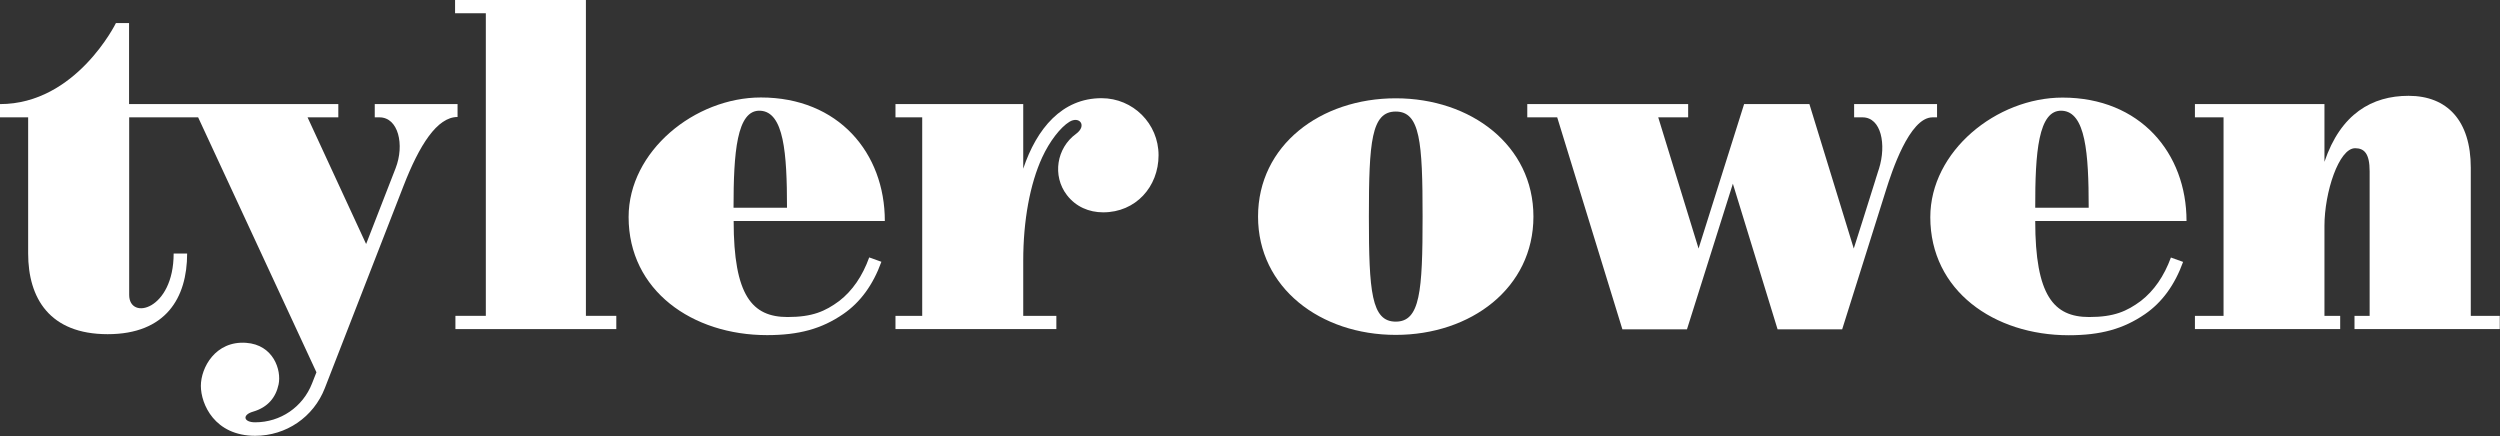 <?xml version="1.0" encoding="utf-8"?>
<!-- Generator: Adobe Illustrator 28.3.0, SVG Export Plug-In . SVG Version: 6.00 Build 0)  -->
<svg version="1.1" id="Layer_1" xmlns="http://www.w3.org/2000/svg" xmlns:xlink="http://www.w3.org/1999/xlink" x="0px" y="0px"
	 viewBox="0 0 211.34 36.86" style="enable-background:new 0 0 211.34 36.86;" xml:space="preserve">
<rect x="0" y="0" width="211.34" height="36.86" fill="#333333" stroke="none"/>
<style type="text/css">
	.st0{fill:#FFFFFF;}
</style>
<g>
	<g>
		<path class="st0" d="M180.98,25.44c-1.19,0.88-2.27,1.36-4.37,1.36c-2.99,0-4.56-1.8-4.56-8.12h12.79
			c0-5.74-3.92-10.43-10.48-10.43c-5.58,0-11.18,4.53-11.18,10.11c0,6.21,5.39,9.98,11.7,9.98l0,0l0,0l0,0l0,0
			c2.7,0,4.62-0.53,6.44-1.78c1.45-0.99,2.53-2.48,3.23-4.42l-1.03-0.37C182.94,23.35,182.09,24.58,180.98,25.44z M174.31,9.36
			c2,0.1,2.26,3.58,2.26,8.2h-4.52C172.04,12.94,172.3,9.26,174.31,9.36z"/>
		<path class="st0" d="M117.99,8.31c-6.36,0-11.64,3.97-11.64,10c0,6.02,5.28,10,11.64,10s11.64-3.97,11.64-10
			C129.63,12.29,124.35,8.31,117.99,8.31z M117.99,27.19c-2.06,0-2.27-2.55-2.27-8.88s0.21-8.88,2.27-8.88
			c2.06,0,2.27,2.55,2.27,8.88C120.26,24.64,120.05,27.19,117.99,27.19z"/>
		<path class="st0" d="M156.74,9.92h0.72c1.58,0.01,2.02,2.31,1.38,4.35c-0.02,0.08-0.05,0.16-0.08,0.24l-0.09,0.29
			c-0.03,0.09-0.06,0.18-0.09,0.28l-0.05,0.17c-0.6,1.91-1.5,4.78-1.82,5.76L152.96,8.8h-4.35h-1.17l-3.85,12.21l-3.41-11.09h2.53
			V8.8h-13.6v1.12h2.53l5.51,17.92h5.46l3.88-12.31l3.78,12.31h5.46l3.72-11.82l0,0c0.45-1.42,1.95-6.09,3.91-6.1h0.39V8.8h-7.01
			L156.74,9.92L156.74,9.92z"/>
		<path class="st0" d="M208.87,26.7V14.18c0-3.98-1.99-6.08-5.26-6.08c-3.09,0-5.74,1.52-7.11,5.58V9.92V8.8h-10.95v1.12h2.42V26.7
			h-2.42v1.12h12.28V26.7h-1.33v-7.6c0-2.85,1.22-6.57,2.59-6.57c0.77,0,1.23,0.44,1.23,1.95V26.7h-1.28v1.12h12.28V26.7H208.87z"/>
	</g>
	<g>
		<path class="st0" d="M93.26,17.95c2.75,0,4.68-2.16,4.68-4.83s-2.16-4.82-4.82-4.82c-3.34,0-5.48,2.56-6.62,5.96V8.8H75.7v1.12
			h2.26V26.7H75.7v1.12h13.6V26.7H86.5v-4.66c0-3.39,0.57-6.49,1.6-8.73c0.63-1.37,1.55-2.55,2.3-3.01
			c0.84-0.52,1.53,0.31,0.56,1.02c-1.64,1.19-2.02,3.54-0.77,5.17C90.95,17.48,92.06,17.95,93.26,17.95z"/>
		<polygon class="st0" points="49.53,1.12 49.53,0 38.47,0 38.47,1.12 41.07,1.12 41.07,26.7 38.5,26.7 38.5,27.82 52.1,27.82 
			52.1,26.7 49.53,26.7 		"/>
		<path class="st0" d="M64.32,8.24c-5.58,0-11.18,4.53-11.18,10.11c0,6.21,5.39,9.98,11.7,9.98l0,0l0,0c2.7,0,4.62-0.53,6.44-1.78
			c1.45-0.99,2.53-2.48,3.23-4.42l-1.03-0.37c-0.57,1.58-1.42,2.82-2.53,3.68c-1.19,0.88-2.27,1.36-4.37,1.36
			c-2.99,0-4.56-1.8-4.56-8.12H74.8C74.8,12.93,70.88,8.24,64.32,8.24z M62.01,17.56c0-4.62,0.26-8.3,2.26-8.2
			c2,0.1,2.26,3.58,2.26,8.2H62.01z"/>
		<path class="st0" d="M31.68,8.8v1.12h0.4c1.59,0,2.14,2.31,1.36,4.31c-0.78,2-2.49,6.4-2.49,6.4L26,9.92h2.6V8.8H10.91V1.95H9.8
			c0,0-3.36,6.85-9.8,6.85v1.12h2.38v11.51c0,3.77,1.81,6.82,6.72,6.82s6.72-3.06,6.72-6.82h-1.14c0,4.78-3.76,5.69-3.76,3.5V9.92
			h5.83l10,21.55l-0.37,0.94c-0.78,2-2.67,3.29-4.81,3.29c-0.99,0-1.12-0.63-0.18-0.9c1.27-0.37,1.93-1.22,2.16-2.3
			c0.26-1.22-0.44-3.36-2.75-3.52c-2.59-0.18-3.82,2.1-3.82,3.64c0,1.54,1.16,4.22,4.59,4.22c2.62,0,4.94-1.58,5.89-4.03l6.65-17.09
			l0,0c1.34-3.45,2.84-5.83,4.57-5.83V8.8L31.68,8.8L31.68,8.8z"/>
	</g>
</g>
</svg>
